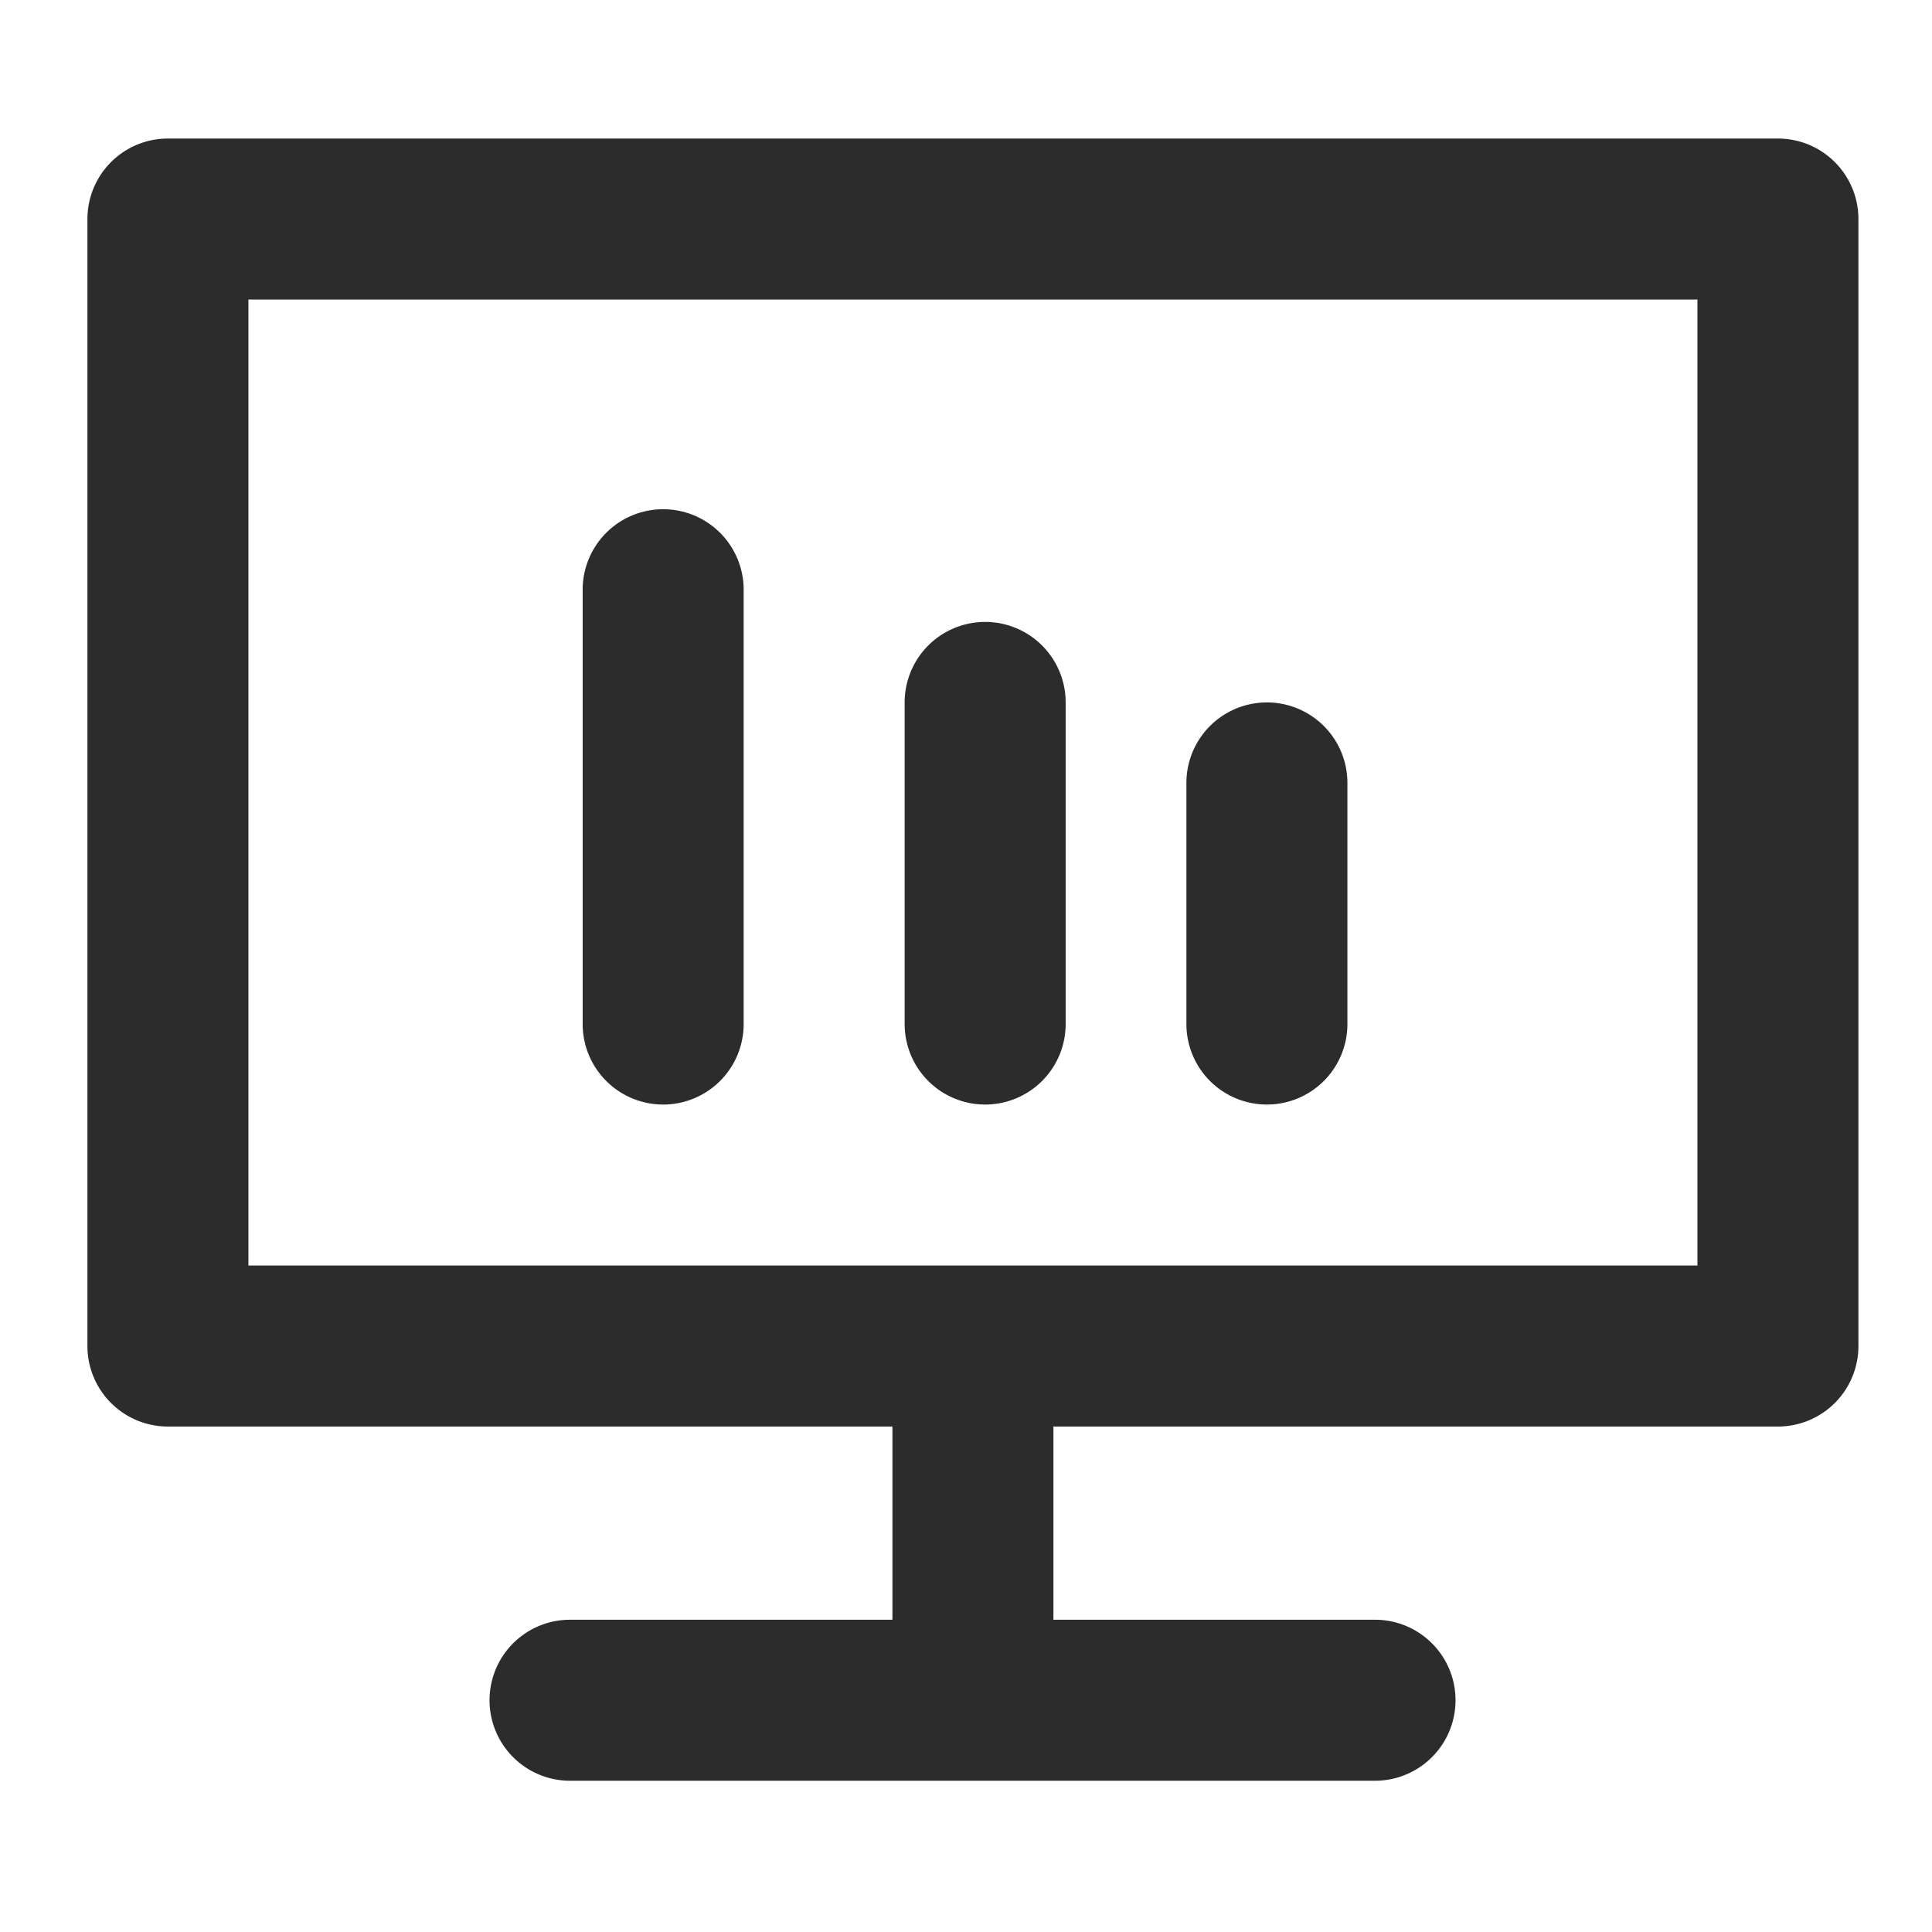 <?xml version="1.0" standalone="no"?><!DOCTYPE svg PUBLIC "-//W3C//DTD SVG 1.1//EN" "http://www.w3.org/Graphics/SVG/1.1/DTD/svg11.dtd"><svg class="icon" width="200px" height="200.00px" viewBox="0 0 1024 1024" version="1.1" xmlns="http://www.w3.org/2000/svg"><path fill="#2c2c2c" d="M942.336 73.429h-853.333a42.667 42.667 0 0 0-42.667 42.667v597.333a42.667 42.667 0 0 0 42.667 42.667h384v102.4h-170.667a42.667 42.667 0 1 0 0 85.333h426.667a42.667 42.667 0 0 0 0-85.333h-170.667v-102.4h384a42.667 42.667 0 0 0 42.667-42.667v-597.333a42.667 42.667 0 0 0-42.667-42.667z m-42.667 597.333h-768v-512h768zM351.488 585.429a42.667 42.667 0 0 0 42.667-42.667v-230.4a42.667 42.667 0 0 0-85.333 0v230.4a42.667 42.667 0 0 0 42.667 42.667zM522.155 585.429a42.667 42.667 0 0 0 42.667-42.667v-170.667a42.667 42.667 0 0 0-85.333 0v170.667a42.667 42.667 0 0 0 42.667 42.667zM671.488 585.429a42.667 42.667 0 0 0 42.667-42.667v-128a42.667 42.667 0 0 0-85.333 0v128a42.667 42.667 0 0 0 42.667 42.667z" /></svg>